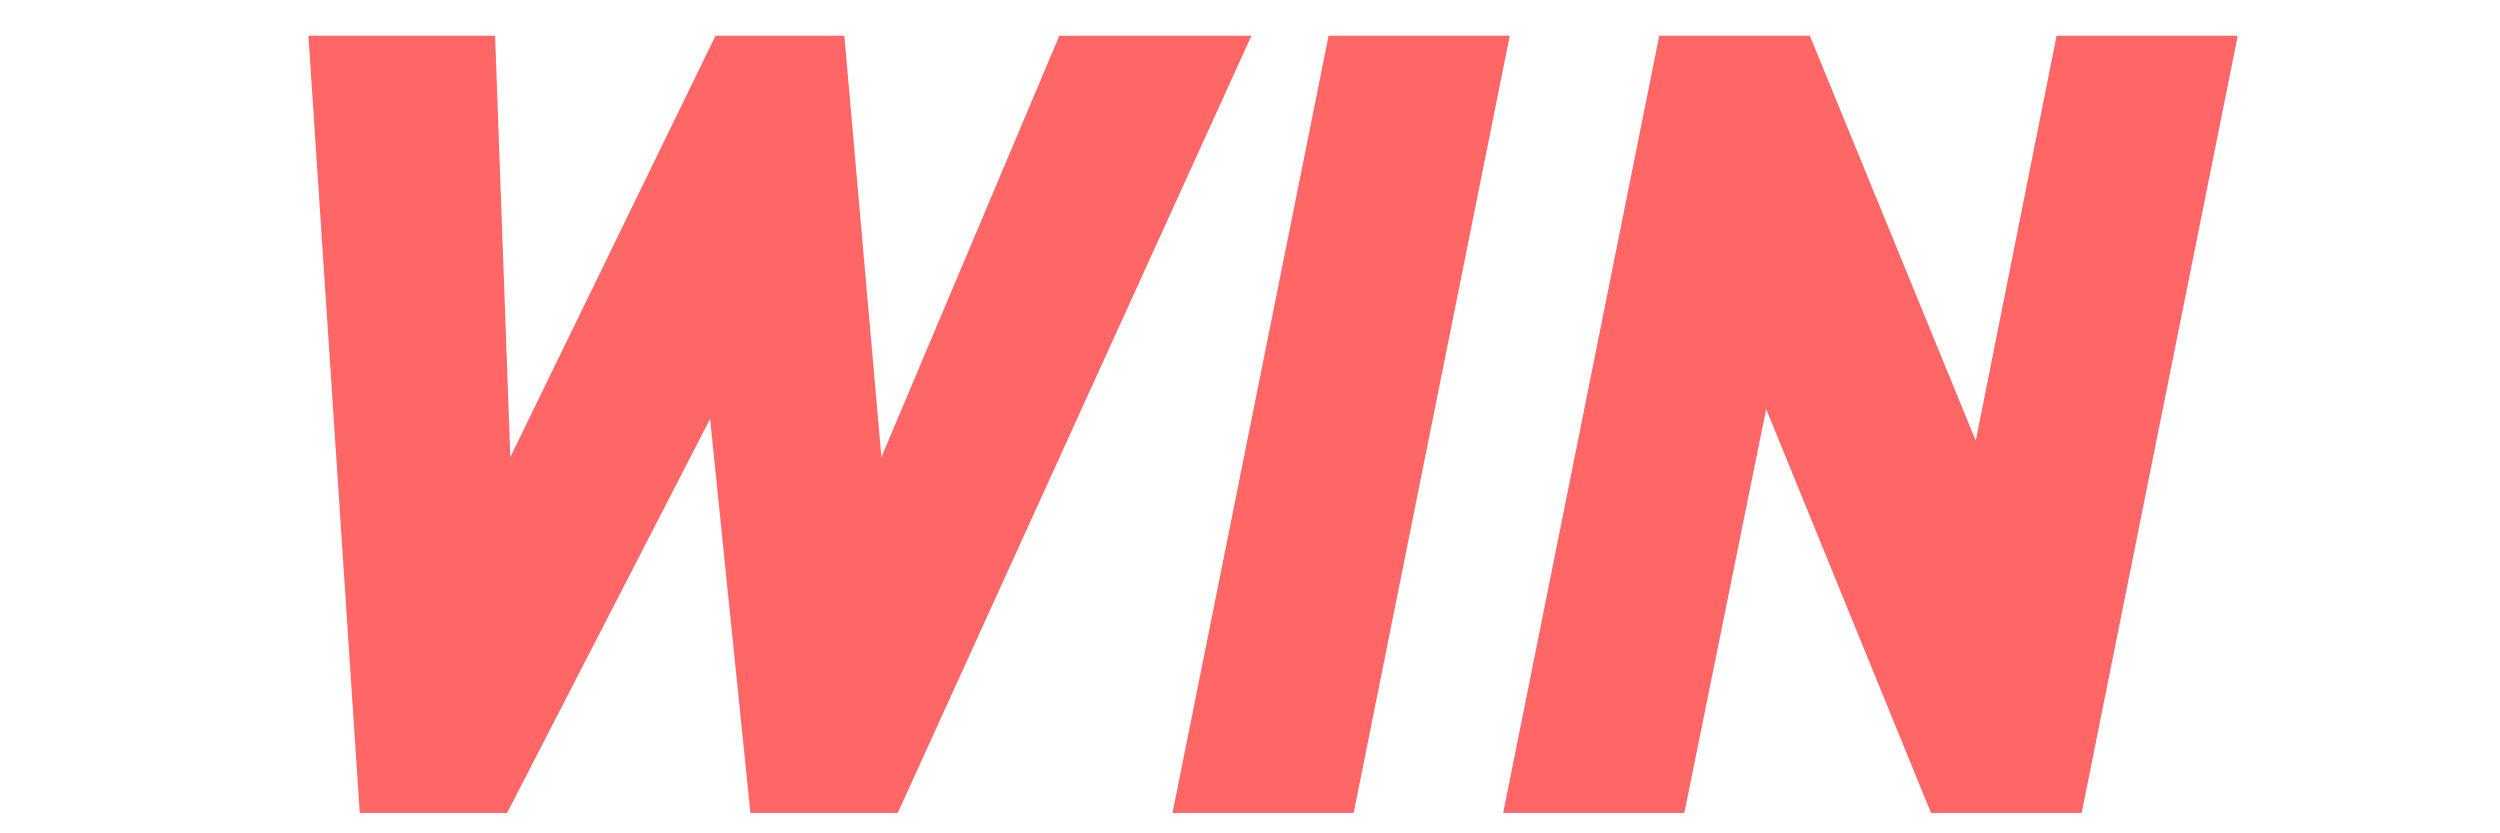 <svg id="组_1952" data-name="组 1952" xmlns="http://www.w3.org/2000/svg" width="30" height="10" viewBox="0 0 30 10">
  <defs>
    <style>
      .cls-1 {
        fill: none;
      }

      .cls-2 {
        fill: #f66;
      }
    </style>
  </defs>
  <rect id="矩形_1703" data-name="矩形 1703" class="cls-1" width="30" height="10"/>
  <g id="组_1950" data-name="组 1950" transform="translate(3.7 0.429)">
    <path id="路径_479" data-name="路径 479" class="cls-2" d="M217.236,296.991h-1.768l-.484-4.728-2.436,4.728h-1.768l-.616-9.326h2.24l.183,5.056,2.462-5.056h1.546l.445,5.056,2.135-5.056h2.305Z" transform="translate(-210.163 -287.665)"/>
    <path id="路径_480" data-name="路径 480" class="cls-2" d="M226.593,296.991h-2.174l1.873-9.326h2.174Z" transform="translate(-214.049 -287.665)"/>
    <path id="路径_481" data-name="路径 481" class="cls-2" d="M236.815,296.991h-1.808l-1.978-4.846-.982,4.846h-2.174l1.873-9.326h1.807l1.991,4.859.97-4.859h2.174Z" transform="translate(-215.535 -287.665)"/>
  </g>
</svg>
